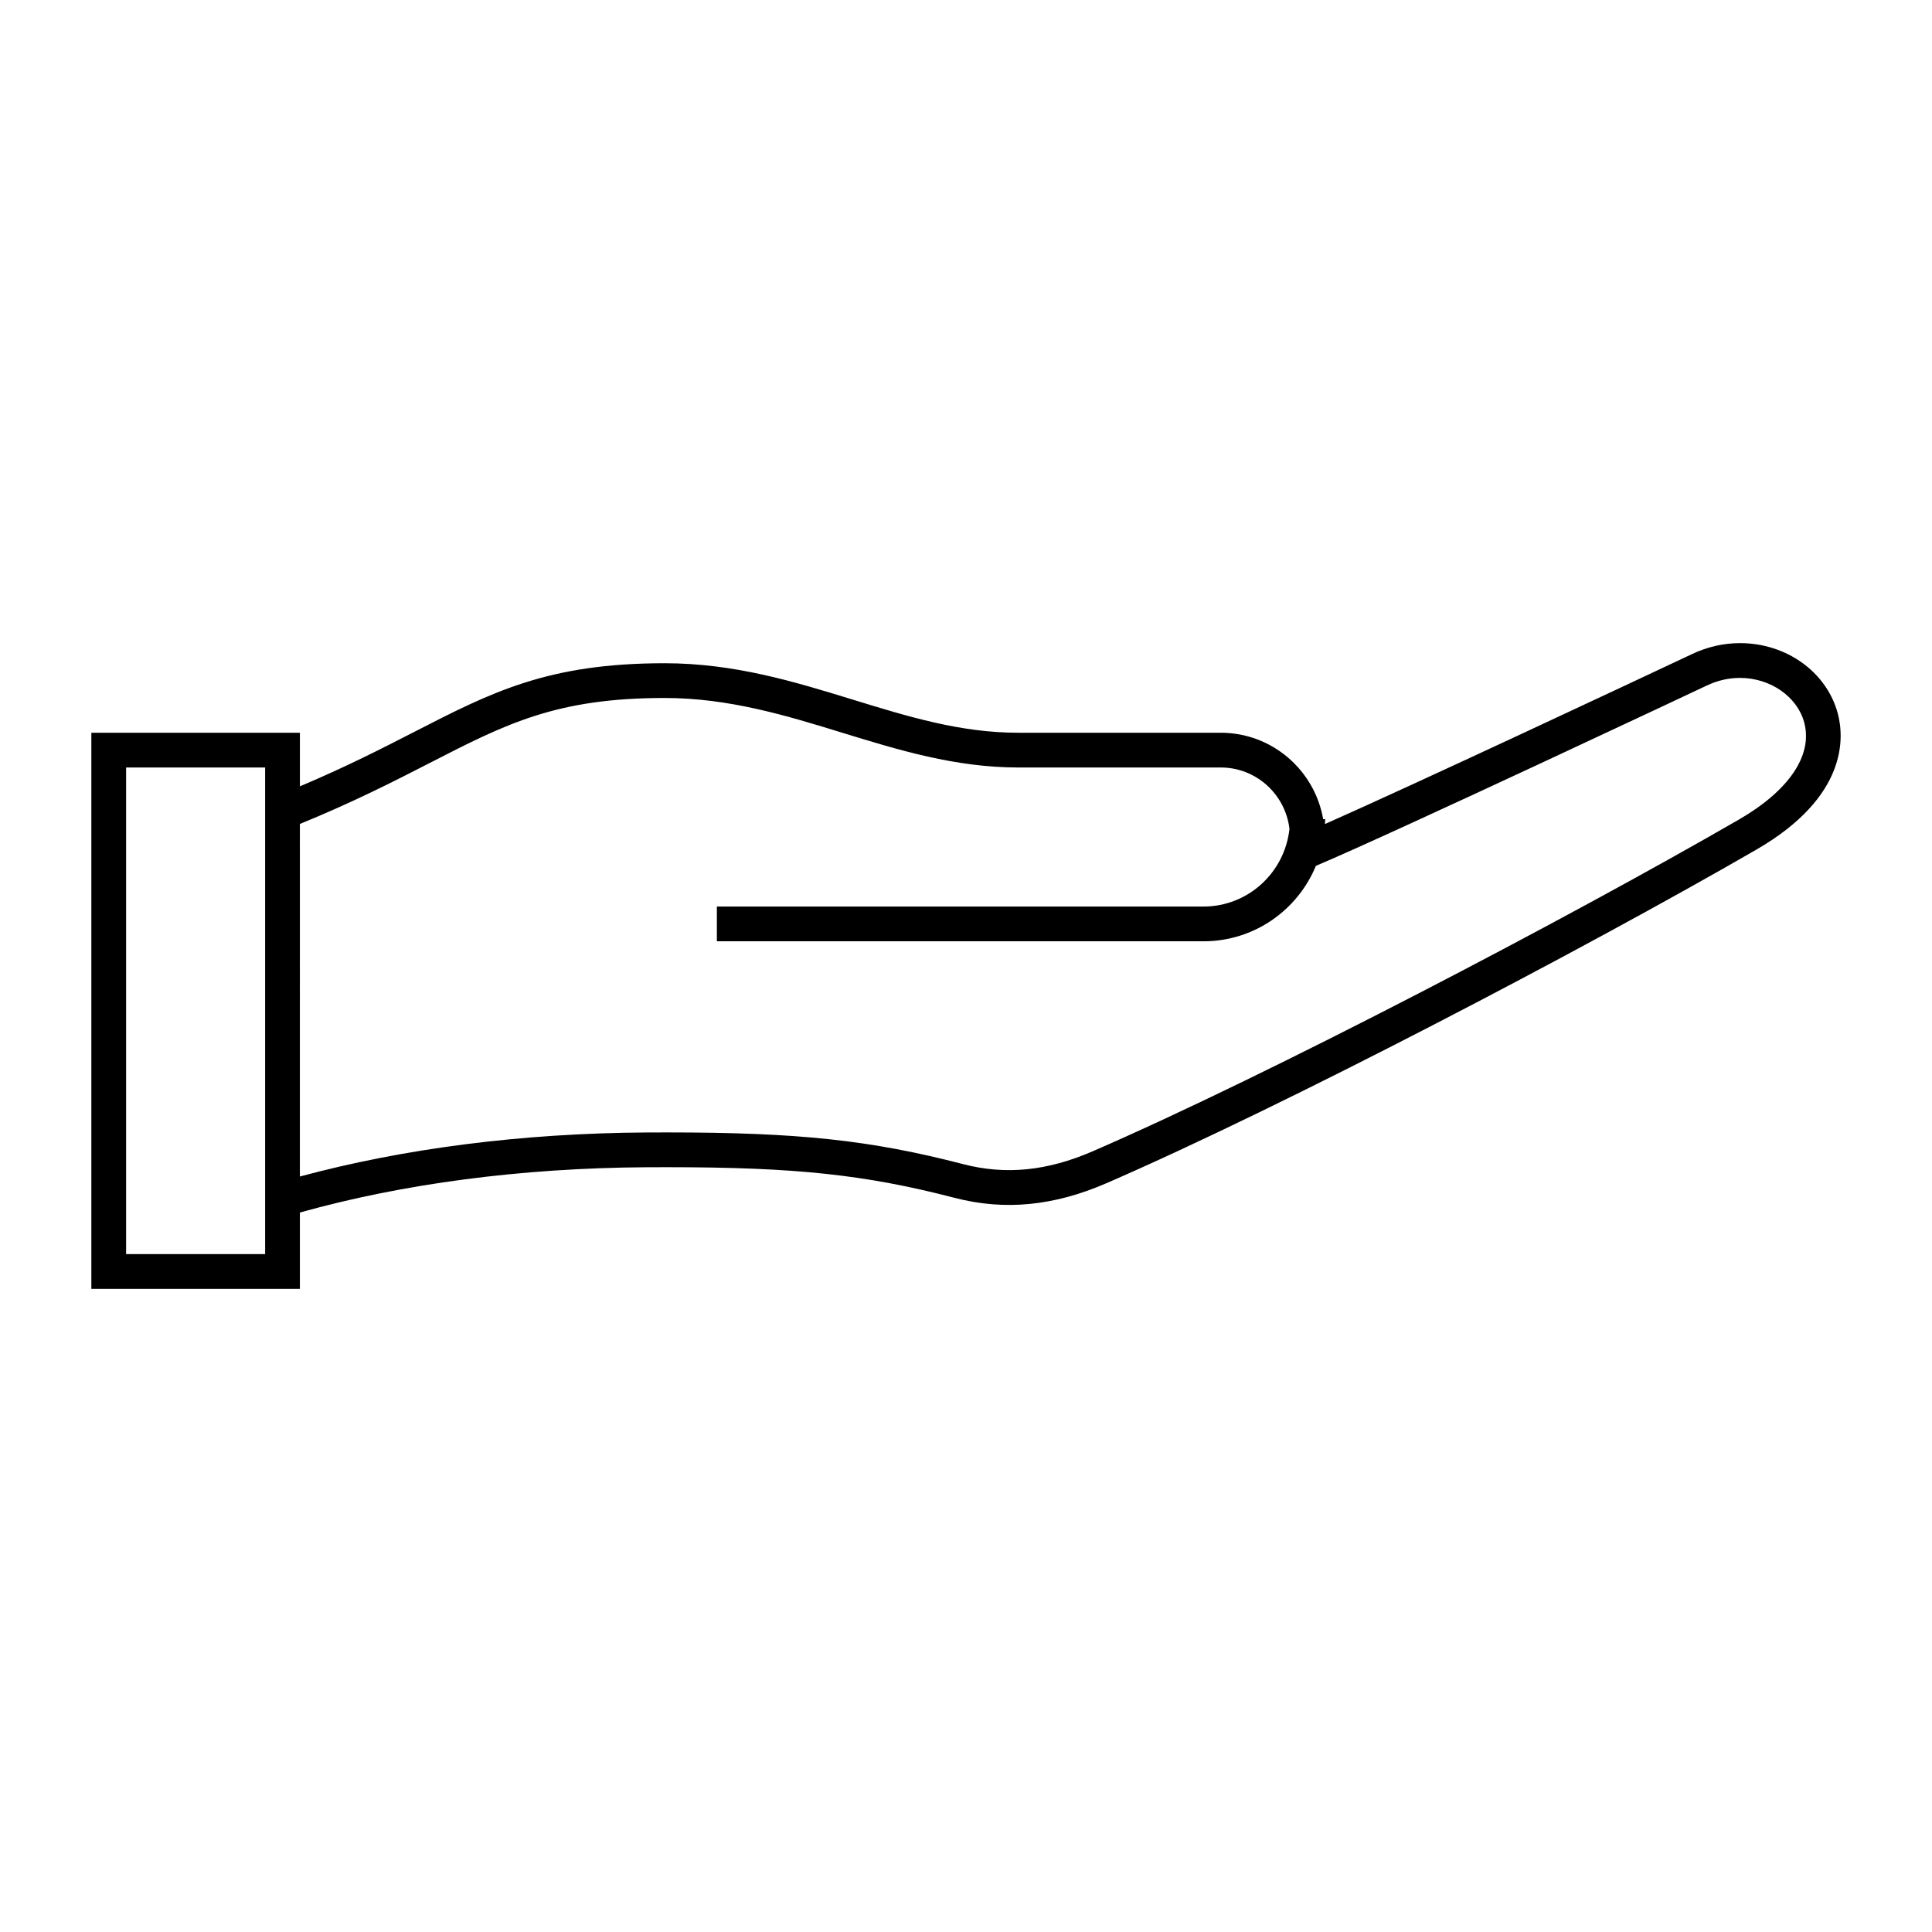 <svg xmlns="http://www.w3.org/2000/svg" xmlns:xlink="http://www.w3.org/1999/xlink" version="1.1" x="0px" y="0px" viewBox="0 0 100 100" enable-background="new 0 0 100 100" xml:space="preserve" aria-hidden="true" width="100px" height="100px"><defs><linearGradient class="cerosgradient" data-cerosgradient="true" id="CerosGradient_id383ec122c" gradientUnits="userSpaceOnUse" x1="50%" y1="100%" x2="50%" y2="0%"><stop offset="0%" stop-color="#d1d1d1"/><stop offset="100%" stop-color="#d1d1d1"/></linearGradient><linearGradient/></defs><path d="M95.124,36.931c-0.574-2.145-2.655-3.643-5.06-3.643c-0.853,0-1.689,0.191-2.485,0.567  c-3.076,1.45-14.335,6.732-19.001,8.798c0.003-0.085,0.013-0.169,0.013-0.255l-0.104,0.001c-0.441-2.534-2.642-4.472-5.301-4.472  H52.702c-2.985,0-5.687-0.831-8.546-1.71c-3.019-0.928-6.139-1.888-9.754-1.888c-6.042,0-8.949,1.493-12.973,3.56  c-1.664,0.854-3.531,1.81-5.906,2.812v-2.773H4.728v6.363v21.769v0.653h10.794v-3.953c5.324-1.489,11.439-2.307,17.983-2.344  l1.038-0.002c6.624,0,10.238,0.385,14.871,1.587c2.58,0.67,5.13,0.425,7.857-0.759c9.312-4.045,24.702-12.106,33.622-17.256  C95.678,41.225,95.445,38.132,95.124,36.931z M13.723,64.913H6.527V39.726h7.196V64.913z M89.995,42.427  c-8.878,5.125-24.186,13.144-33.439,17.164c-2.354,1.021-4.5,1.233-6.689,0.668c-4.802-1.245-8.525-1.645-15.323-1.645l-1.047,0.002  c-6.502,0.037-12.605,0.833-17.975,2.28V42.648c2.763-1.129,4.87-2.206,6.728-3.16c3.941-2.024,6.545-3.361,12.151-3.361  c3.345,0,6.334,0.92,9.226,1.809c2.86,0.879,5.819,1.789,9.075,1.789h10.484c1.84,0,3.344,1.392,3.557,3.175  c-0.242,2.253-2.132,4.022-4.45,4.022H37.105v1.799h25.188c2.621,0,4.871-1.61,5.817-3.904c4.119-1.741,20.076-9.259,20.237-9.335  c0.553-0.262,1.131-0.394,1.717-0.394c1.566,0,2.964,0.971,3.322,2.308C93.84,39.088,92.603,40.921,89.995,42.427z"/></svg>